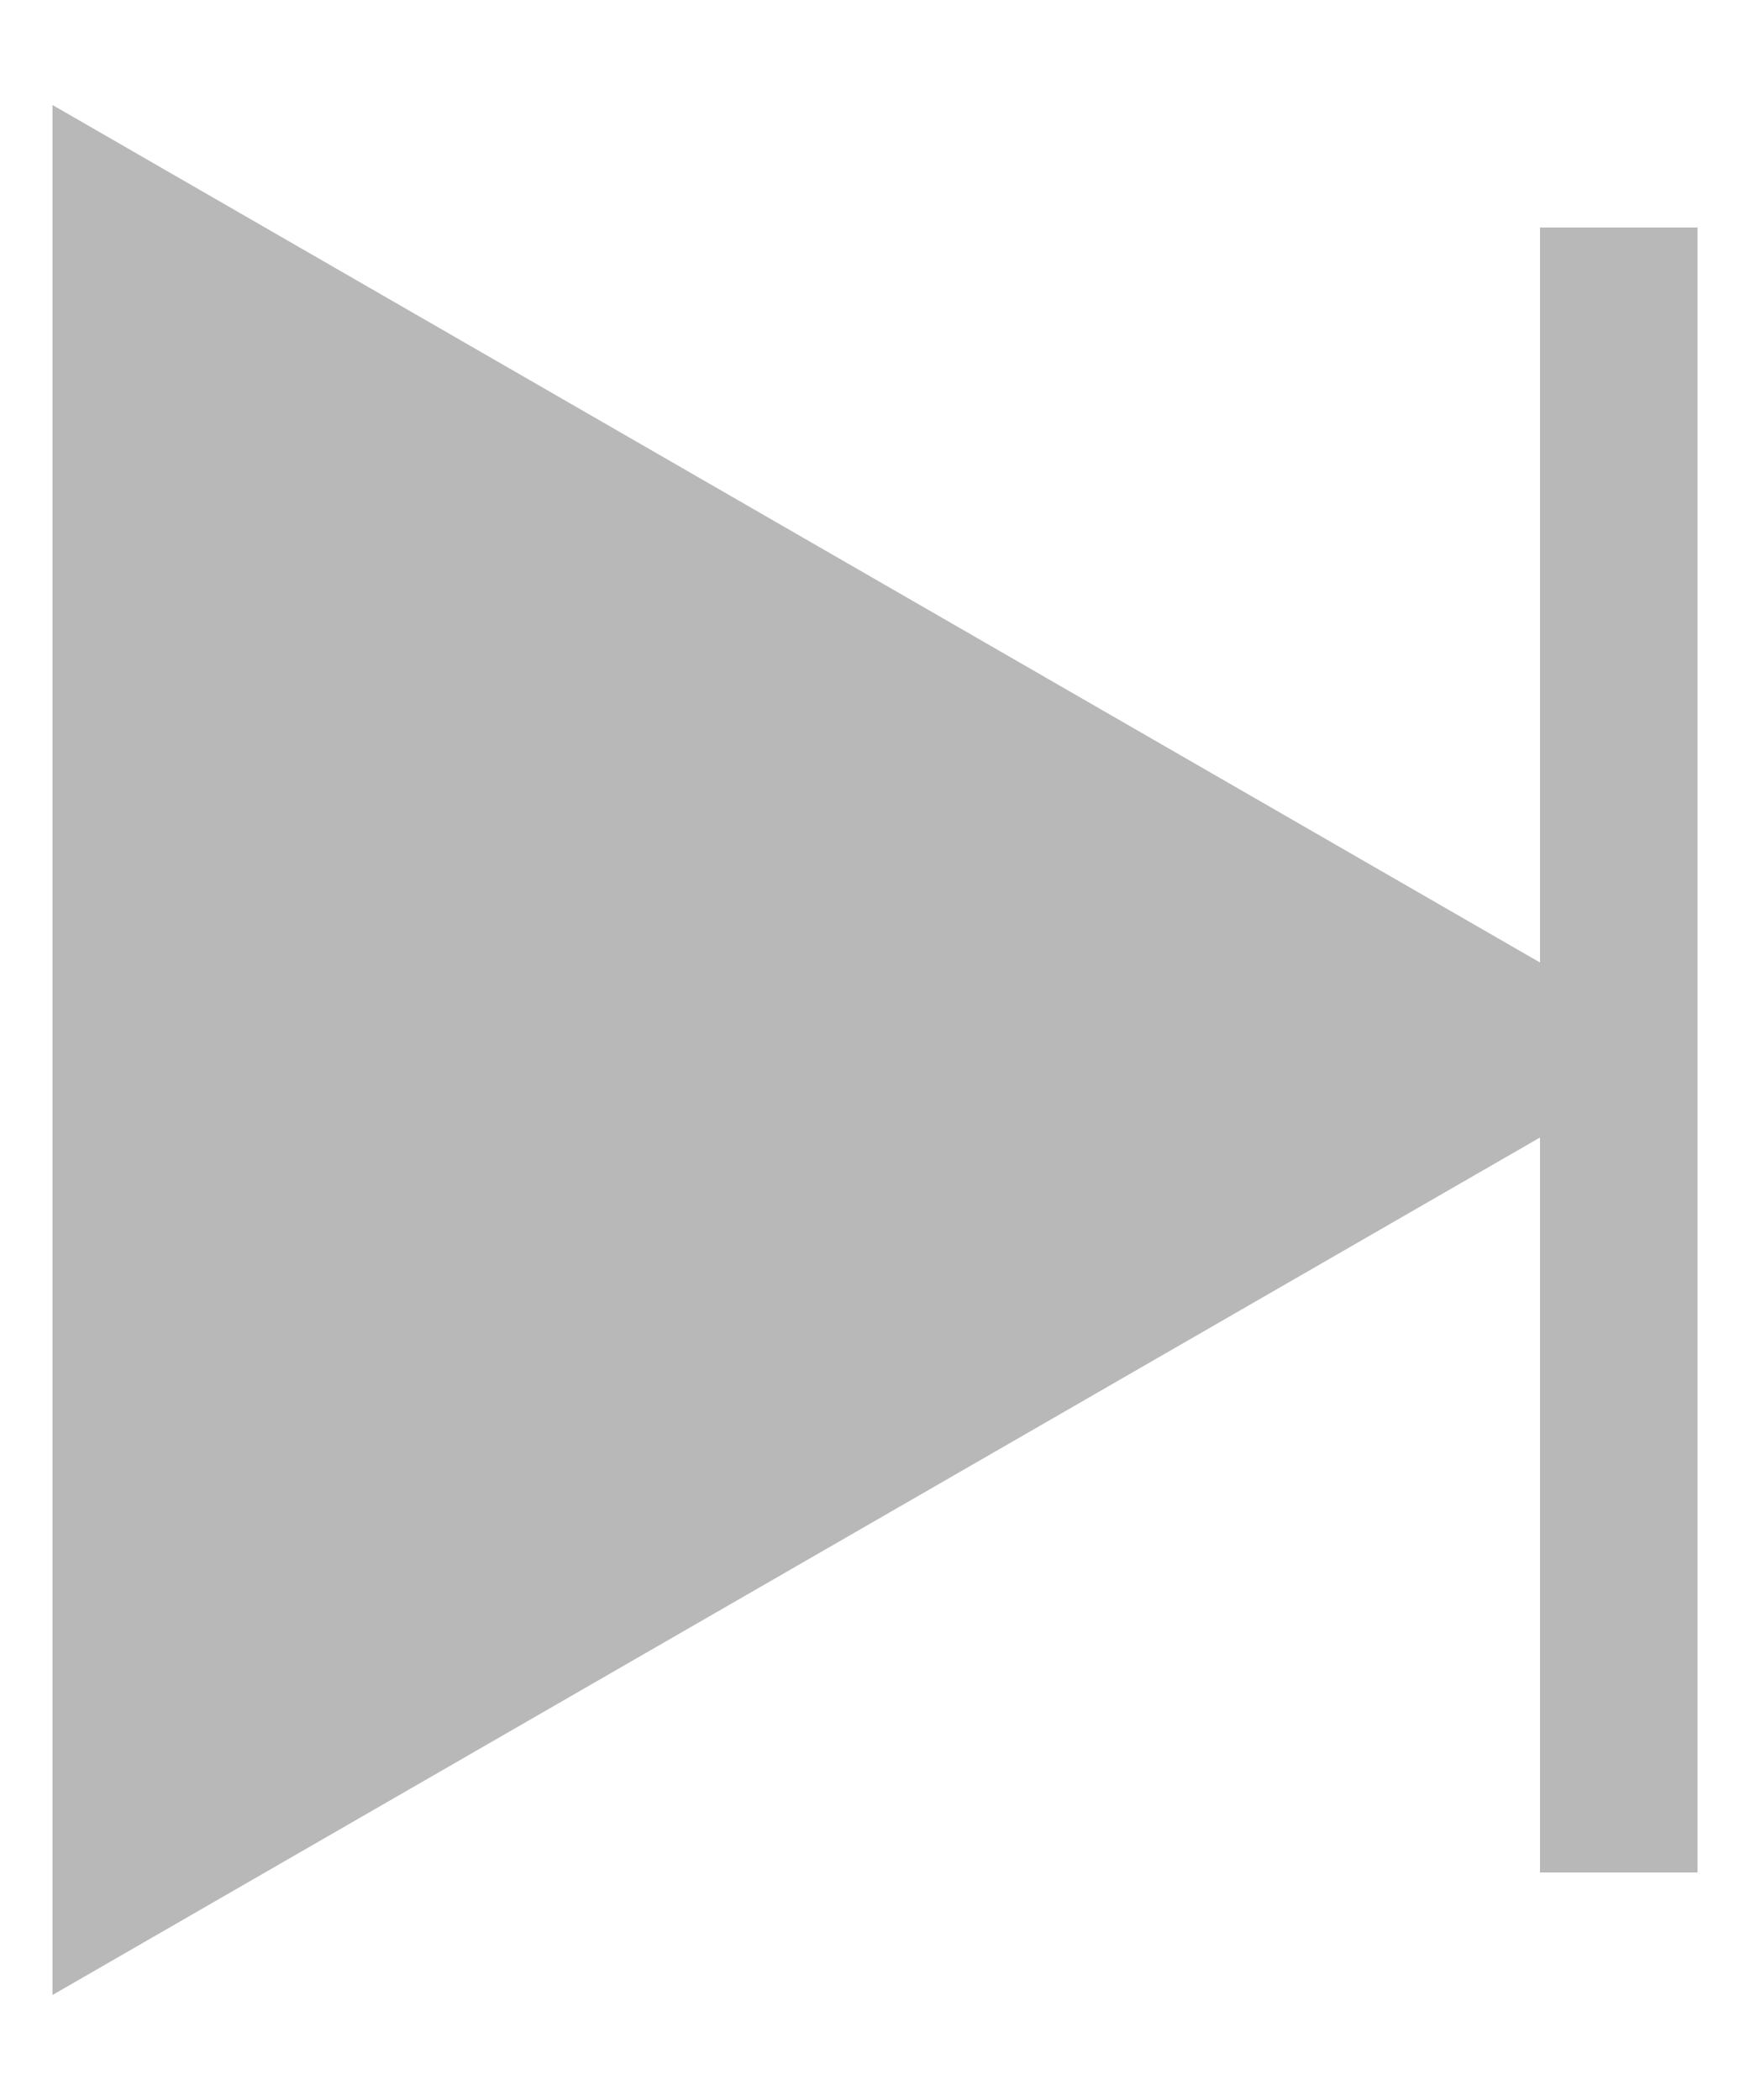 <?xml version="1.0" encoding="utf-8"?>
<!-- Generator: Adobe Illustrator 25.0.0, SVG Export Plug-In . SVG Version: 6.00 Build 0)  -->
<svg version="1.1" id="Layer_1" xmlns="http://www.w3.org/2000/svg" xmlns:xlink="http://www.w3.org/1999/xlink" x="0px" y="0px"
	 viewBox="0 0 10 12" style="enable-background:new 0 0 10 12;" xml:space="preserve">
<style type="text/css">
	.st0{fill:none;}
	.st1{fill:#B8B8B8;}
</style>
<rect x="0.3" y="0.6" class="st0" width="9.4" height="10.8"/>
<polygon class="st1" points="8.8,1.3 9.7,1.3 9.7,10.7 8.8,10.7 8.8,6.5 0.3,11.4 0.3,0.6 8.8,5.5 "/>
</svg>
